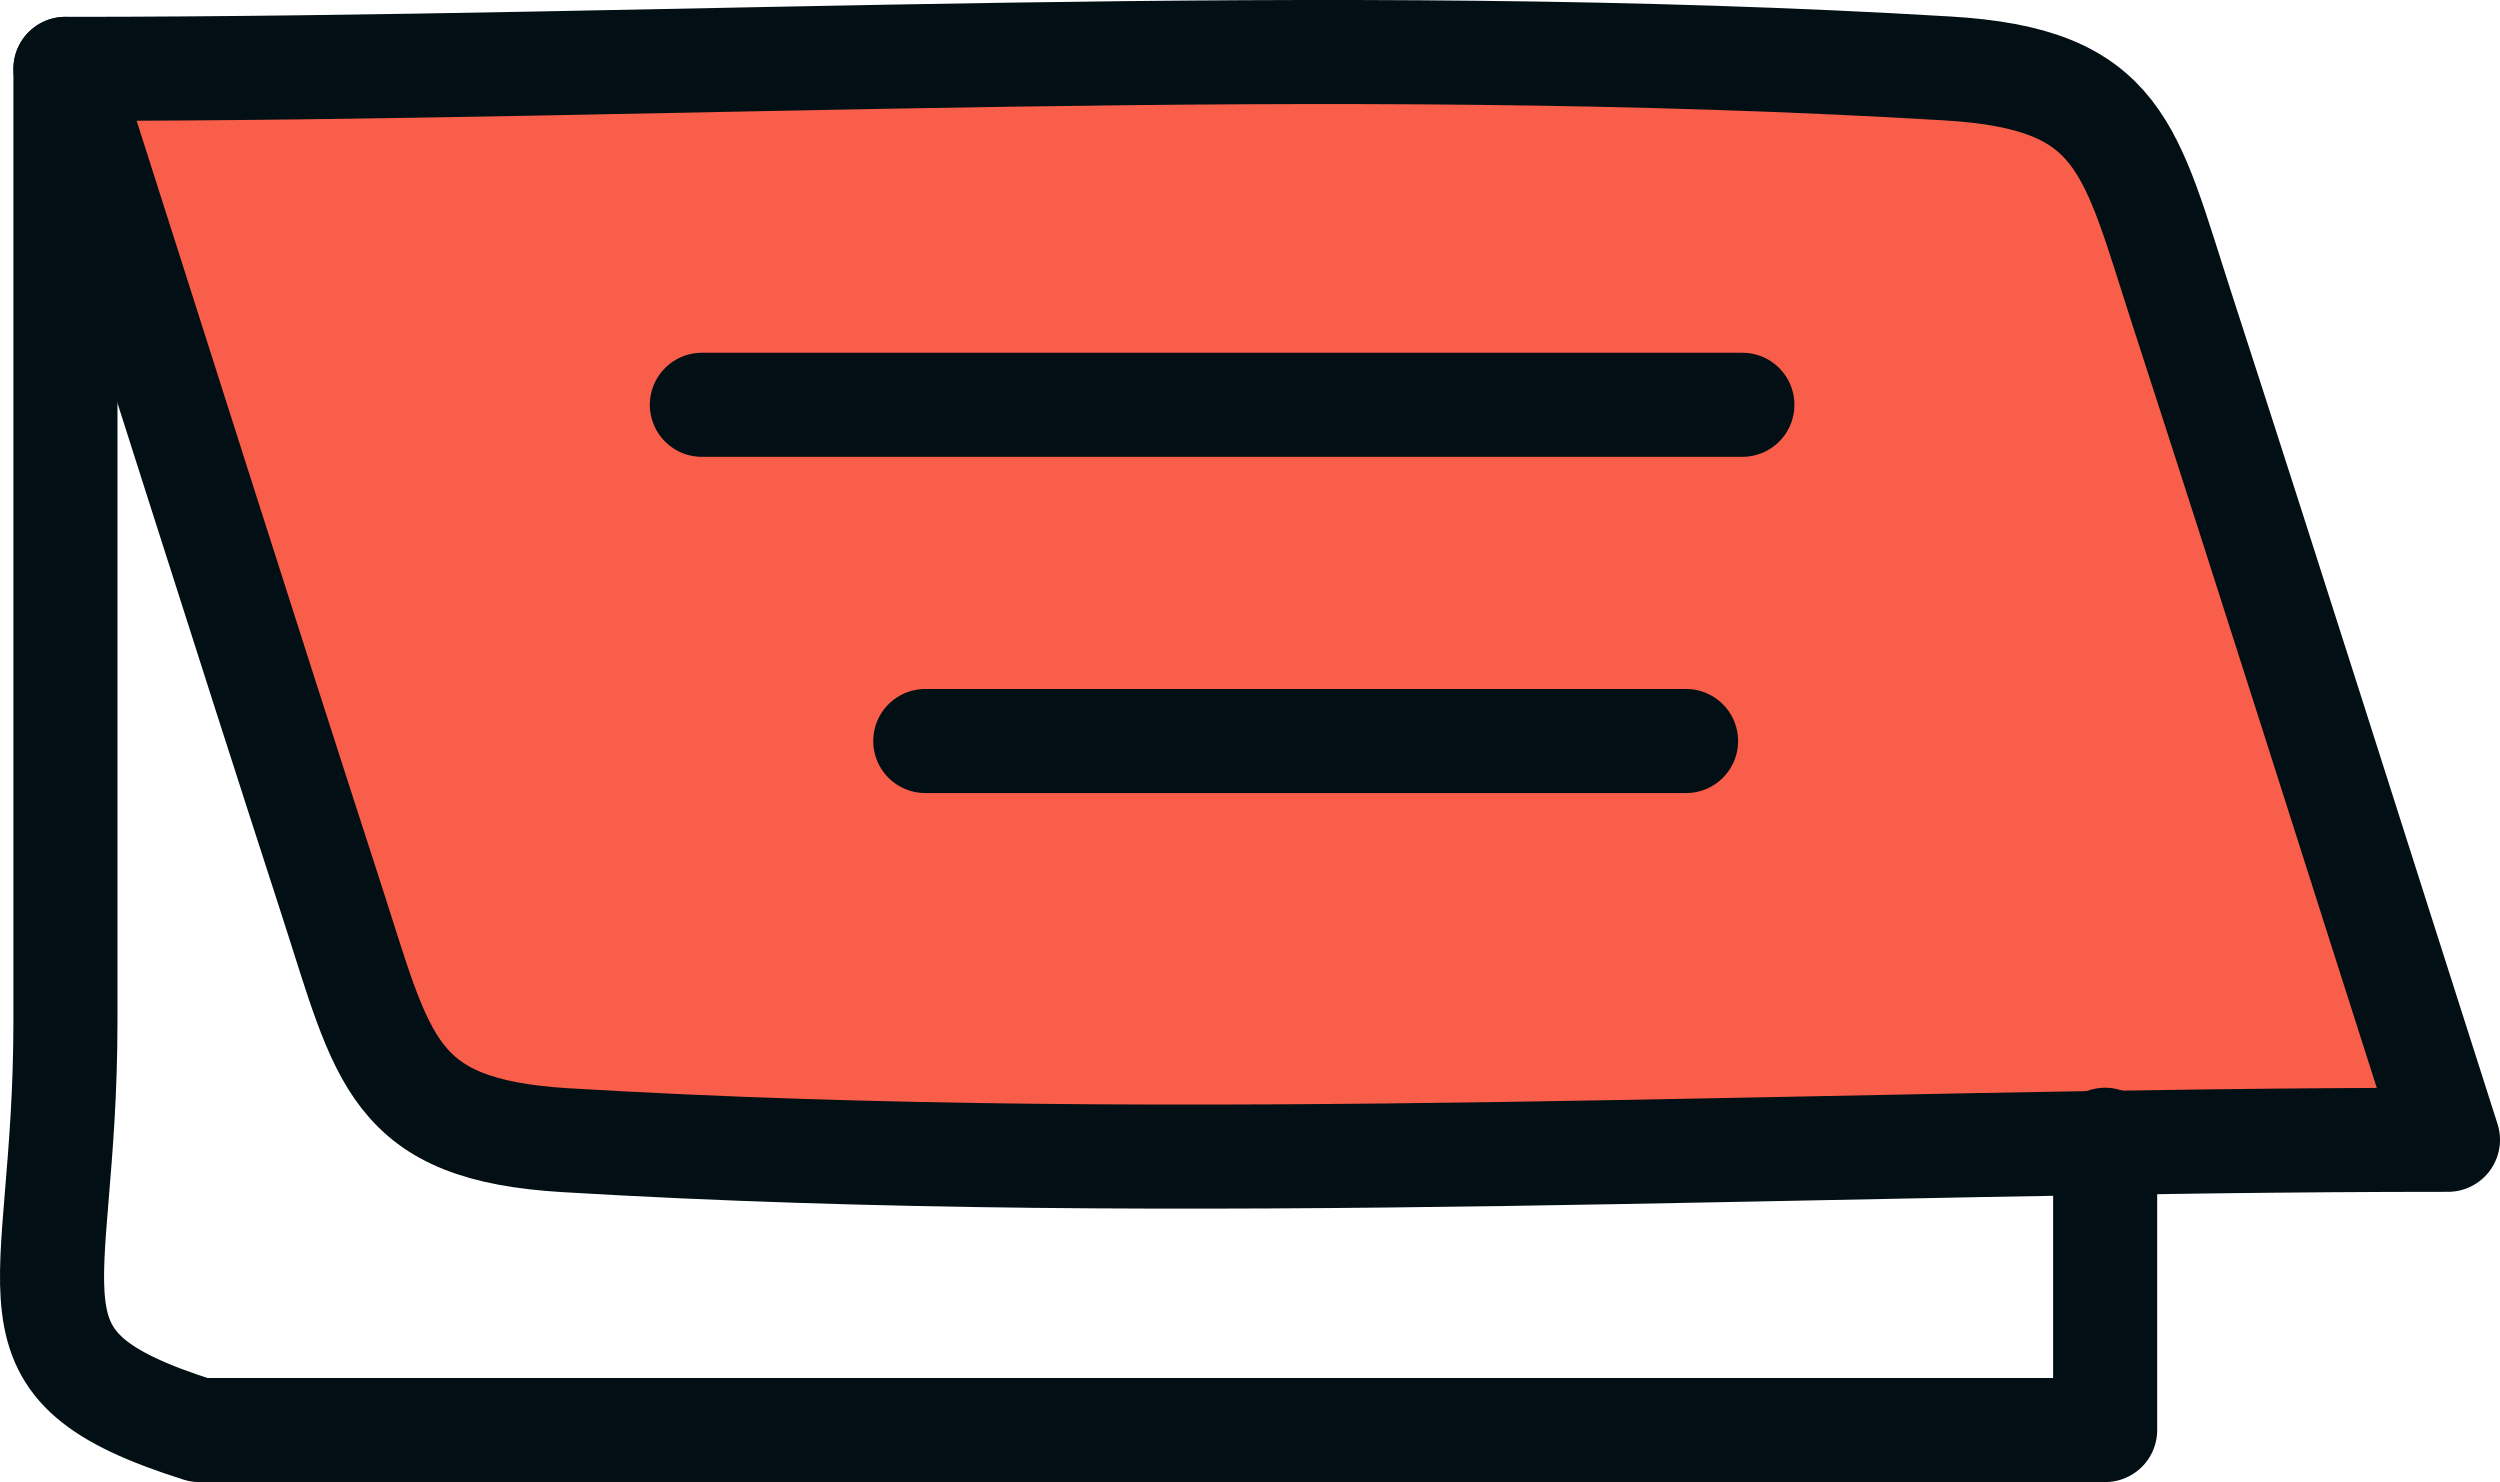 <svg xmlns="http://www.w3.org/2000/svg" viewBox="0 0 64.867 38.455"><title>about-card2</title><path d="M1.698,1.787c2.301,7.188,4.574,14.385,6.904,21.564,1.355,4.176,1.548,5.963,6.079,6.234,16.144.964,32.659-.011,48.836-.011-2.301-7.188-4.574-14.385-6.904-21.564C55.258,3.833,55.066,2.046,50.534,1.776,34.39.811,17.875,1.787,1.698,1.787Z" style="fill:#f85e49"/><path d="M1.698,1.787c2.301,7.188,4.574,14.385,6.904,21.564,1.355,4.176,1.548,5.963,6.079,6.234,16.144.964,32.659-.011,48.836-.011-2.301-7.188-4.574-14.385-6.904-21.564C55.258,3.833,55.066,2.046,50.534,1.776,34.39.811,17.875,1.787,1.698,1.787Z" style="fill:none;stroke:#020f14;stroke-linecap:round;stroke-linejoin:round;stroke-width:2.7px"/><path d="M1.698,1.787l0,24.704c0,7.355-1.972,8.891,3.473,10.614l27.925 0,21.526 0-0-7.532" style="fill:none;stroke:#020f14;stroke-linecap:round;stroke-linejoin:round;stroke-width:2.7px"/><line x1="18.211" y1="10.503" x2="45.209" y2="10.503" style="fill:none;stroke:#020f14;stroke-linecap:round;stroke-linejoin:round;stroke-width:2.7px"/><line x1="24.008" y1="19.227" x2="43.748" y2="19.227" style="fill:none;stroke:#020f14;stroke-linecap:round;stroke-linejoin:round;stroke-width:2.7px"/></svg>